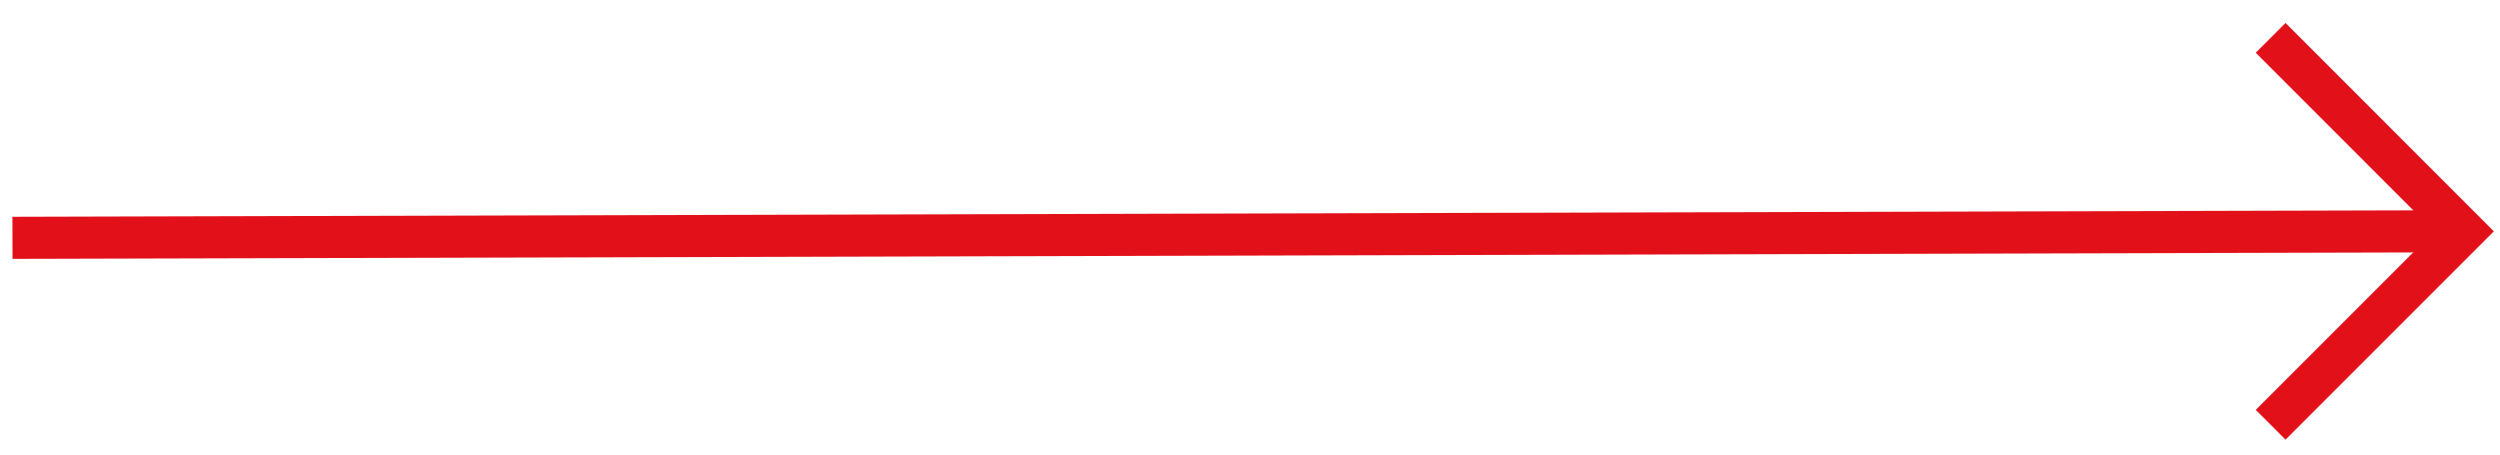 <?xml version="1.0" encoding="UTF-8"?> <svg xmlns="http://www.w3.org/2000/svg" width="99" height="18" viewBox="0 0 99 18" fill="none"><path d="M1.327 9.416L96.583 9.16" stroke="#E21119" stroke-width="1.667" stroke-linecap="square"></path><path d="M89.917 1.499L97.577 9.16L89.917 16.82" stroke="#E21119" stroke-width="1.667"></path></svg> 